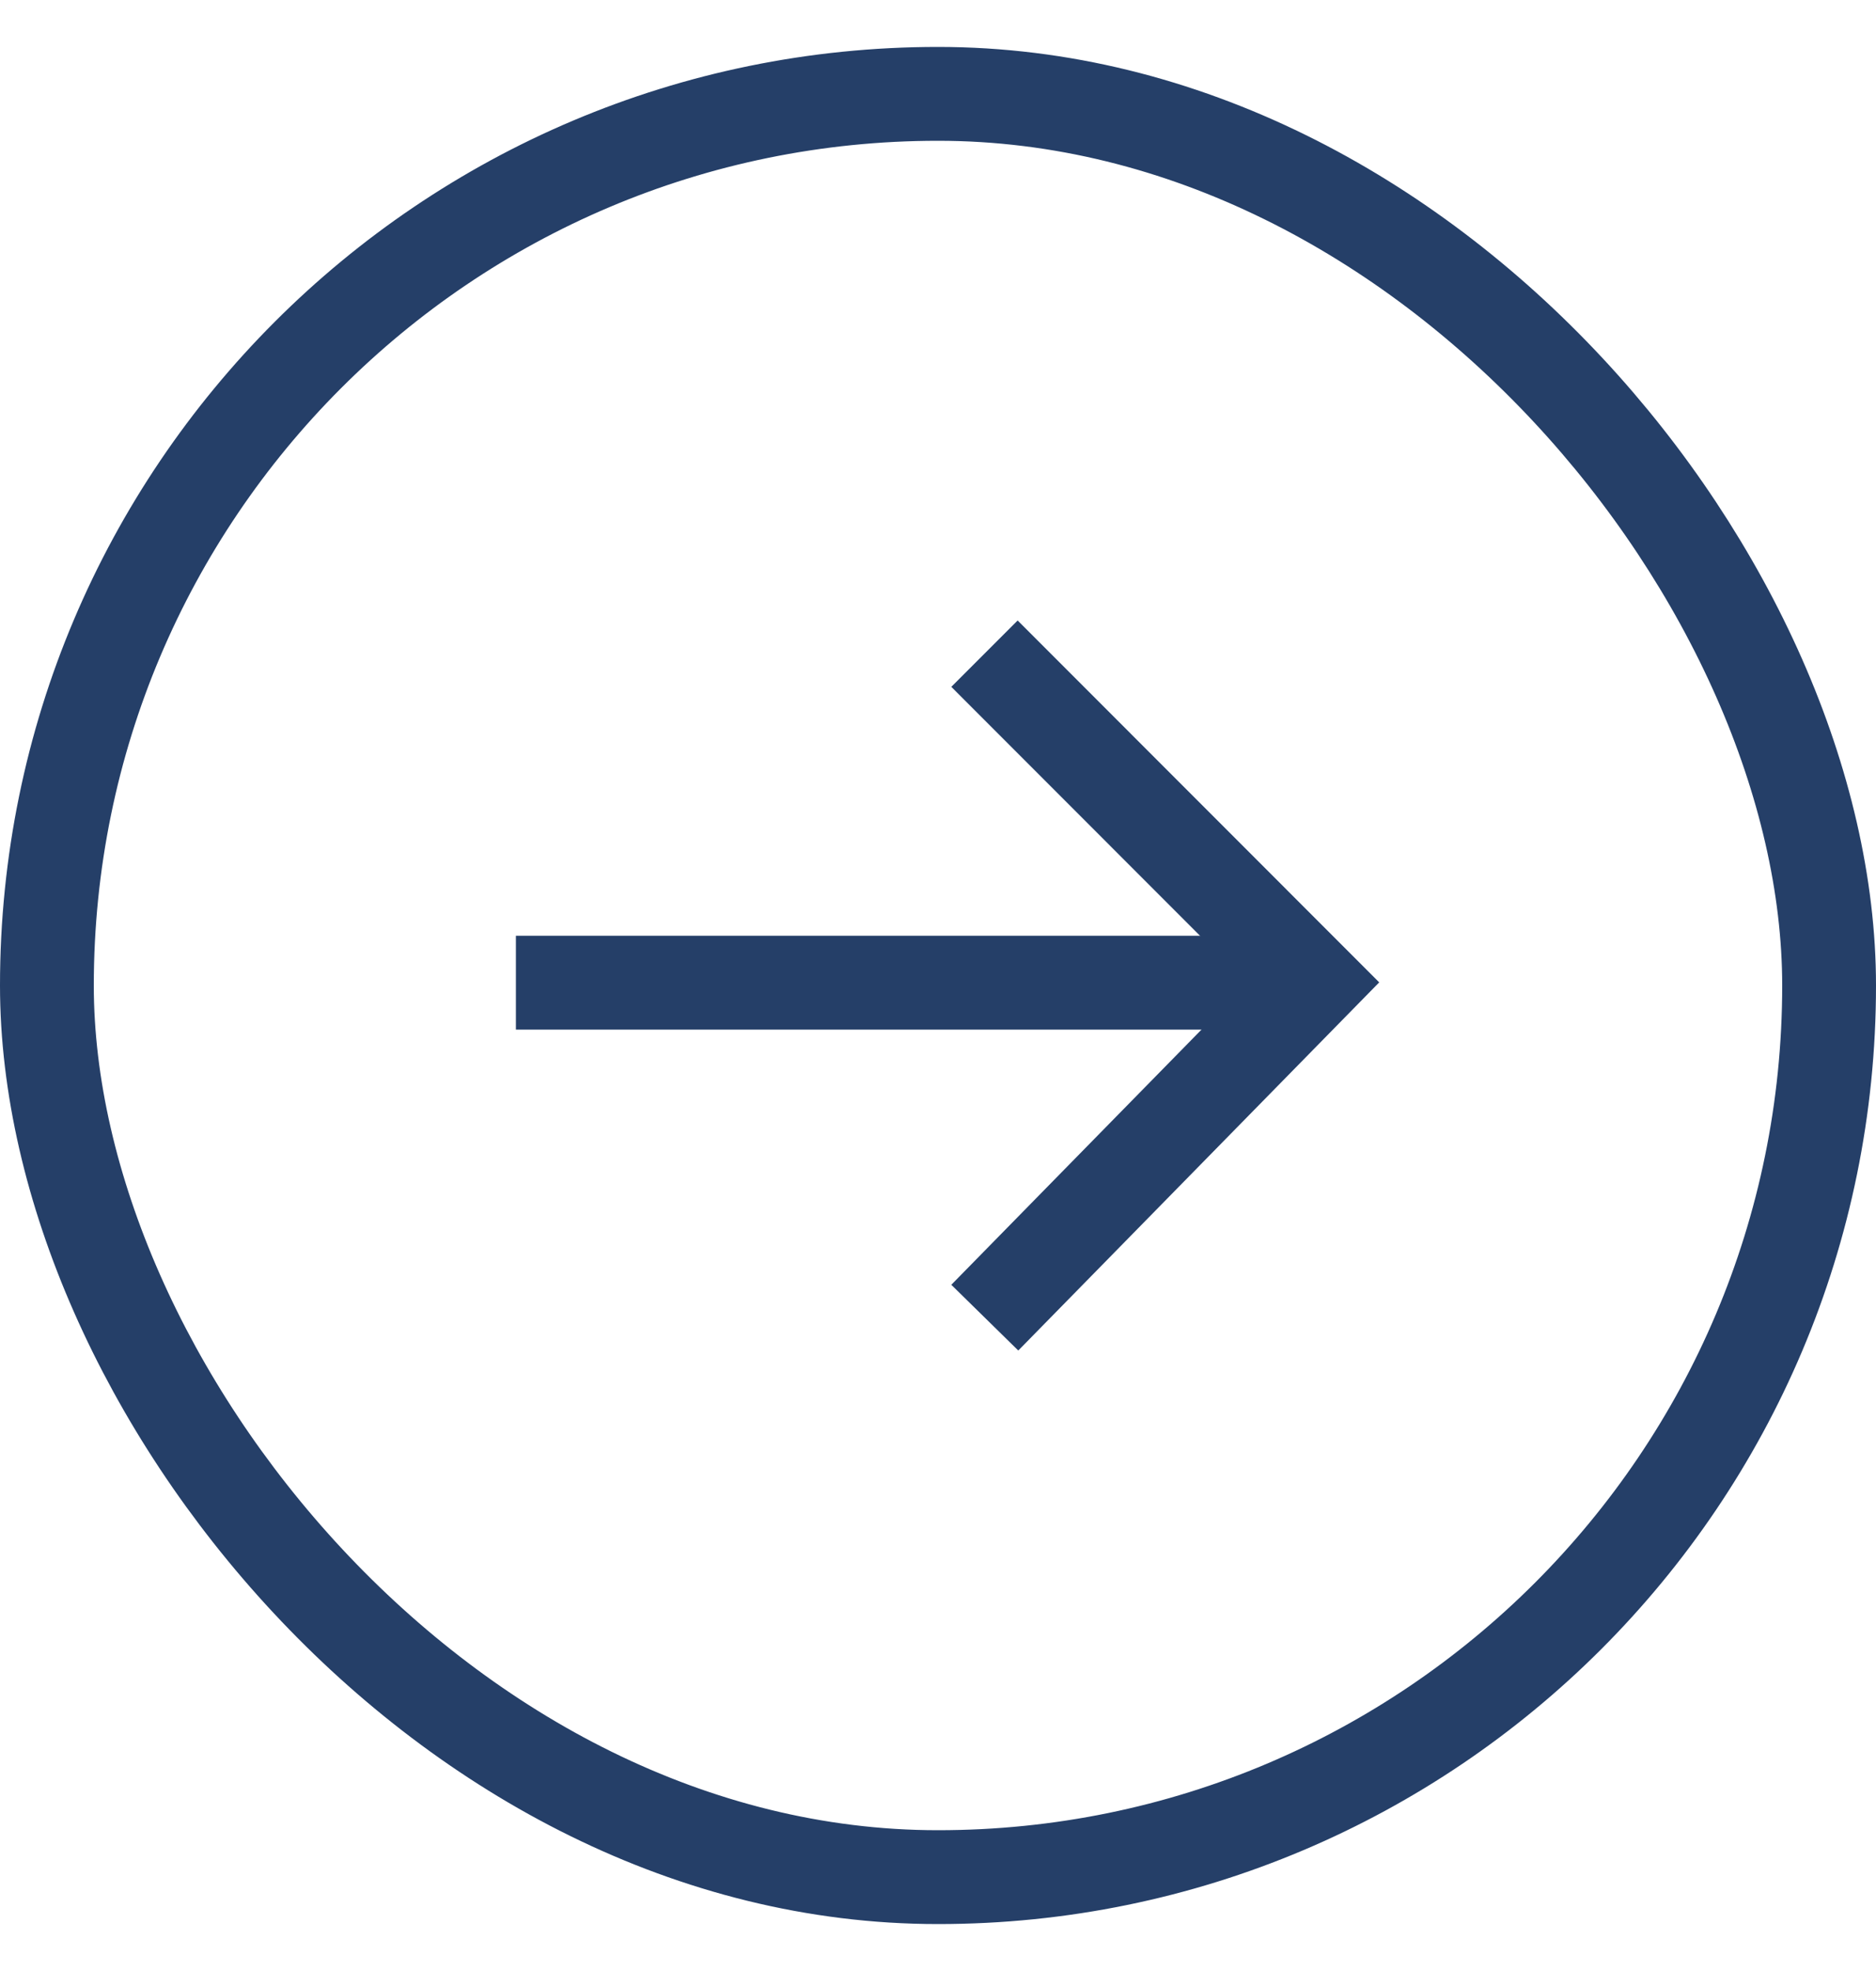 <svg width="20" height="21" viewBox="0 0 20 21" fill="none" xmlns="http://www.w3.org/2000/svg">
<rect x="0.5" y="1" width="19" height="19" rx="9.5" stroke="#253F68"/>
<path d="M10.849 7.318L14 10.47L10.849 13.682" stroke="#253F68" stroke-linecap="square"/>
<path d="M6 10.47L13.273 10.47" stroke="#253F68" stroke-linecap="square" stroke-linejoin="round"/>
</svg>
